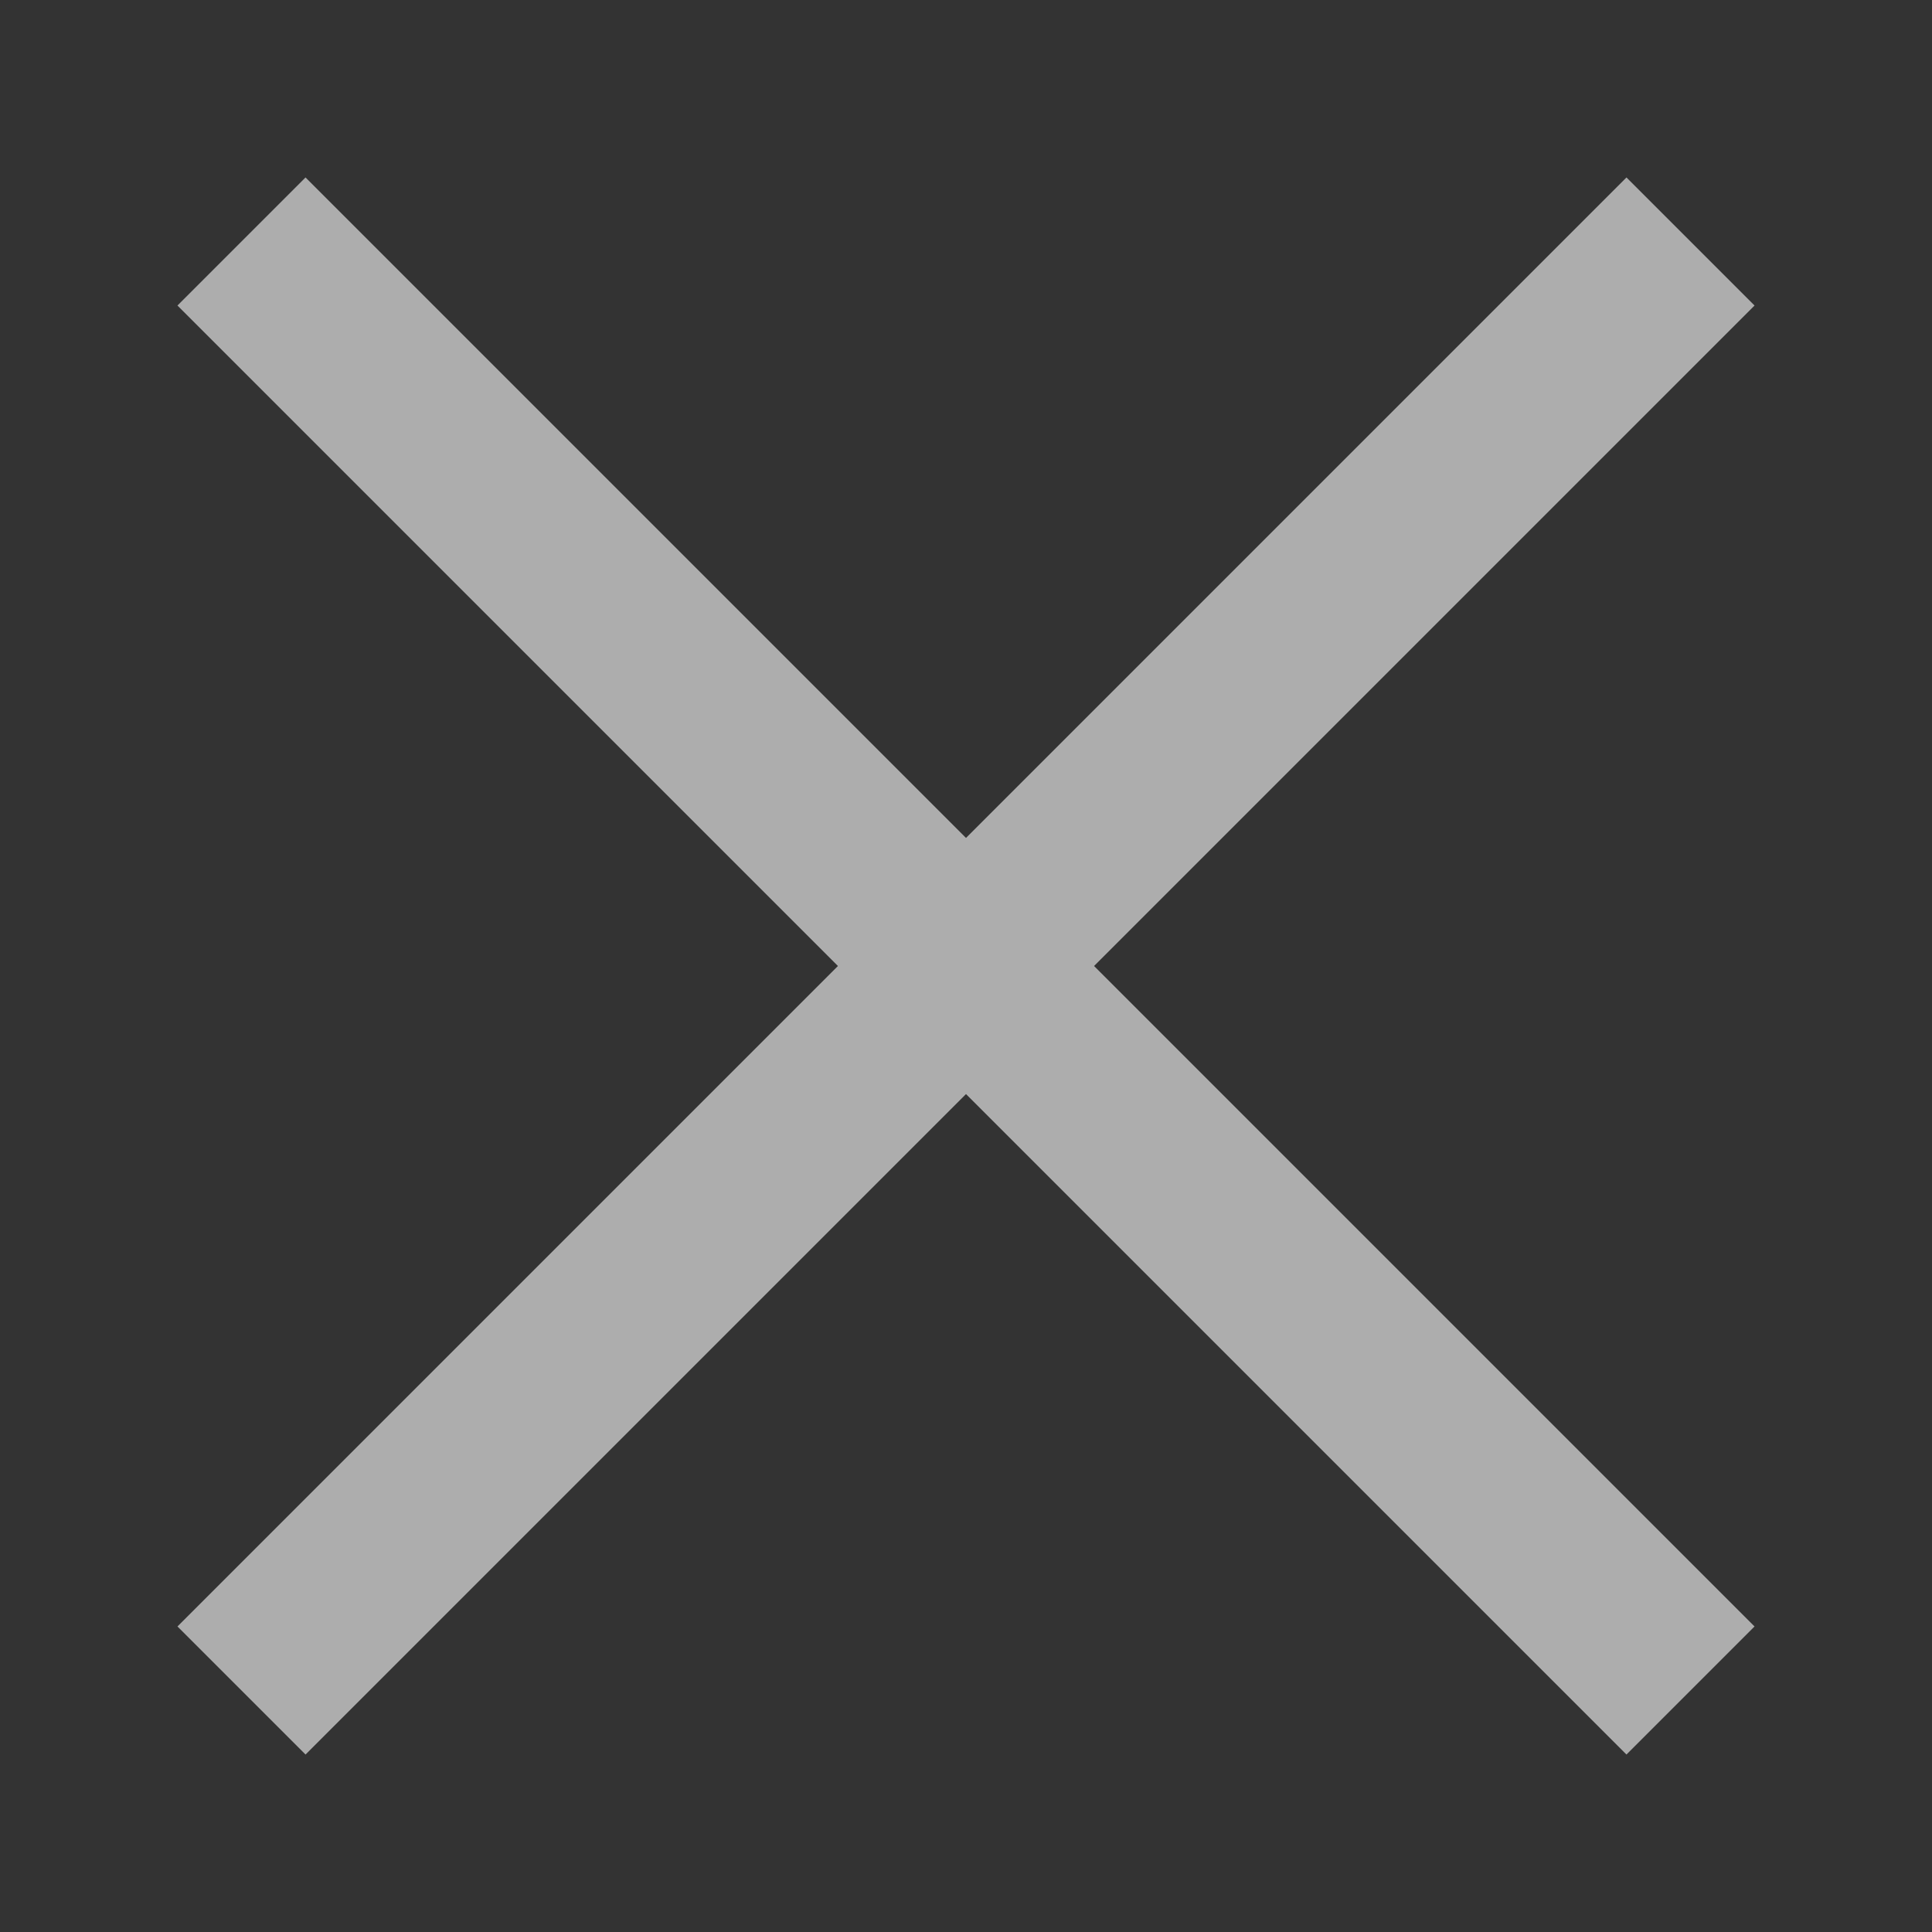 <?xml version="1.0" encoding="UTF-8"?>
<svg width="16px" height="16px" viewBox="0 0 16 16" version="1.1" xmlns="http://www.w3.org/2000/svg" xmlns:xlink="http://www.w3.org/1999/xlink">
    <rect x="0" y="0" width="16" height="16" fill="#333333" stroke="none"/>
    <title>Close</title>
    <g id="Resolutions-wise-Layouts" stroke="none" stroke-width="1" fill="none" fill-rule="evenodd" opacity="0.6">
        <g id="Close">
            <rect id="Rectangle-Copy-8" x="0" y="0" width="16" height="16"></rect>
            <g id="x" transform="translate(2, 2)" stroke="#FFFFFF" stroke-linejoin="round" stroke-width="1.5">
                <line x1="12" y1="0" x2="0" y2="12" id="Path"></line>
                <line x1="0" y1="0" x2="12" y2="12" id="Path"></line>
            </g>
        </g>
    </g>
</svg>